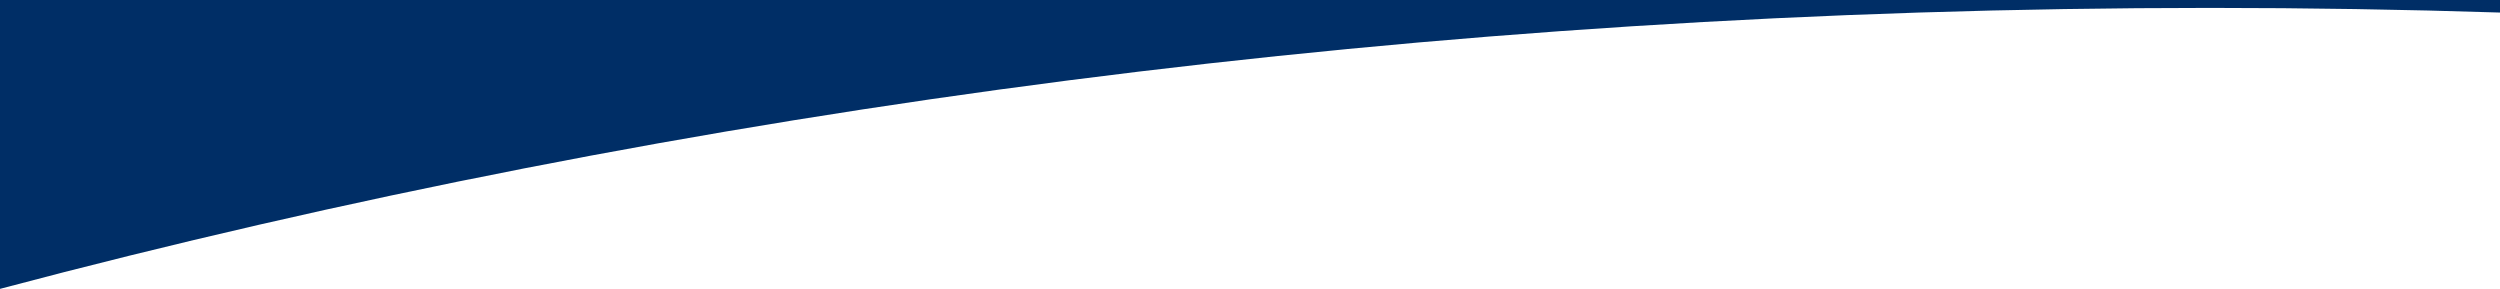 <?xml version="1.0" encoding="utf-8"?>
<!-- Generator: Adobe Illustrator 28.1.0, SVG Export Plug-In . SVG Version: 6.00 Build 0)  -->
<svg version="1.1" id="Layer_1" xmlns="http://www.w3.org/2000/svg" xmlns:xlink="http://www.w3.org/1999/xlink" x="0px" y="0px"
	 viewBox="0 0 1454 168" style="enable-background:new 0 0 1454 168;" xml:space="preserve">
<style type="text/css">
	.st0{fill-rule:evenodd;clip-rule:evenodd;fill:#002E66;}
</style>
<path class="st0" d="M0,0v168C397.6,62.5,831.3,4.6,1285.4,4.6c56.5,0,112.7,0.9,168.6,2.7V0H0z"/>
</svg>
